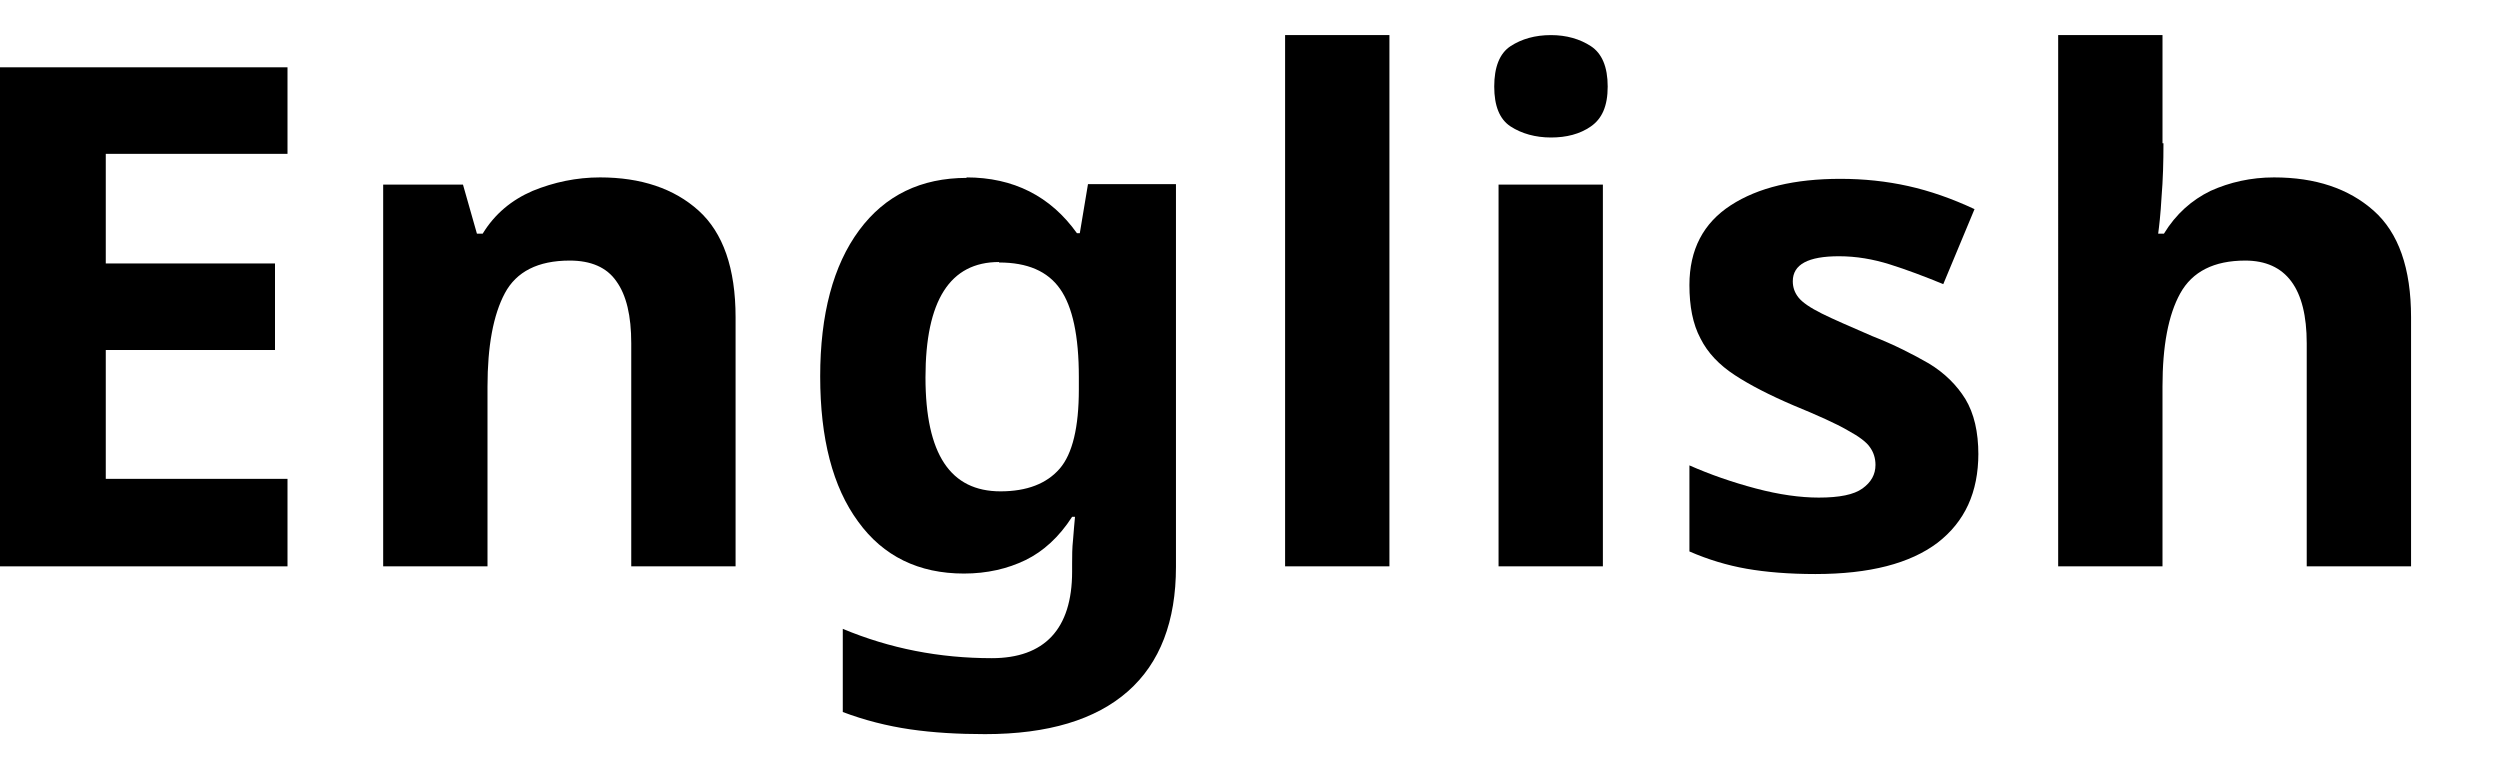 <svg xmlns="http://www.w3.org/2000/svg" viewBox="0 0 52 16"><path d="m5.98,11.78H0V1.4h5.98v1.8h-3.78v2.28h3.52v1.8h-3.52v2.68h3.78v1.82Z"/><path d="m12.48,3.69c.85,0,1.54.23,2.05.69.51.46.77,1.2.77,2.22v5.18h-2.17v-4.64c0-.57-.1-1-.31-1.29-.2-.29-.53-.43-.97-.43-.66,0-1.11.23-1.35.68-.24.45-.36,1.1-.36,1.94v3.74h-2.17V3.84h1.66l.29,1.02h.12c.25-.41.6-.7,1.04-.89.44-.18.91-.28,1.4-.28Z"/><path d="m20.1,3.69c.98,0,1.75.39,2.3,1.16h.06l.17-1.02h1.83v7.96c0,1.13-.33,2-1,2.59-.67.59-1.66.89-2.97.89-.56,0-1.08-.03-1.56-.1-.48-.07-.95-.19-1.4-.36v-1.73c.98.41,2.01.61,3.1.61s1.67-.6,1.67-1.8v-.16c0-.16,0-.33.02-.51.01-.17.03-.33.04-.47h-.06c-.27.42-.6.72-.97.9s-.8.28-1.28.28c-.94,0-1.68-.36-2.2-1.08-.53-.72-.79-1.73-.79-3.02s.27-2.31.81-3.04c.54-.73,1.29-1.09,2.24-1.09Zm.68,1.76c-1.02,0-1.53.8-1.53,2.4s.52,2.37,1.56,2.37c.55,0,.96-.16,1.23-.47.27-.31.4-.87.4-1.65v-.26c0-.85-.13-1.46-.39-1.83-.26-.37-.68-.55-1.27-.55Z"/><path d="m28.9,11.78h-2.17V.73h2.17v11.05Z"/><path d="m32.26.73c.32,0,.6.08.83.23.23.15.35.43.35.84s-.12.67-.35.83c-.23.16-.51.23-.83.23s-.61-.08-.84-.23c-.23-.15-.34-.43-.34-.83s.11-.69.34-.84c.23-.15.51-.23.84-.23Zm1.08,3.11v7.94h-2.17V3.84h2.17Z"/><path d="m41.15,9.43c0,.81-.28,1.42-.85,1.86-.57.43-1.41.65-2.54.65-.55,0-1.03-.04-1.43-.11-.4-.07-.8-.19-1.19-.36v-1.79c.43.19.89.35,1.38.48.49.13.93.19,1.31.19.43,0,.73-.06.91-.19.18-.13.27-.29.27-.49,0-.14-.04-.26-.11-.36-.07-.11-.23-.23-.47-.36-.24-.14-.62-.31-1.13-.52-.49-.21-.9-.42-1.22-.63s-.56-.46-.71-.76c-.16-.3-.23-.67-.23-1.11,0-.74.29-1.29.86-1.66s1.33-.55,2.28-.55c.49,0,.96.05,1.41.15.45.1.91.26,1.38.48l-.65,1.56c-.39-.16-.76-.3-1.11-.41-.35-.11-.7-.17-1.06-.17-.64,0-.96.17-.96.52,0,.13.04.24.12.34s.24.21.48.33c.24.12.59.27,1.05.47.46.18.85.38,1.18.57.33.2.58.45.76.74.18.3.27.68.27,1.16Z"/><path d="m45,2.98c0,.39-.01.76-.04,1.12-.02.36-.05.61-.07.76h.12c.25-.41.58-.7.97-.89.4-.18.84-.28,1.32-.28.86,0,1.55.23,2.07.69.52.46.78,1.2.78,2.22v5.18h-2.17v-4.64c0-1.14-.43-1.72-1.28-1.72-.65,0-1.1.23-1.35.68s-.37,1.1-.37,1.94v3.74h-2.17V.73h2.17v2.25Z"/></svg>